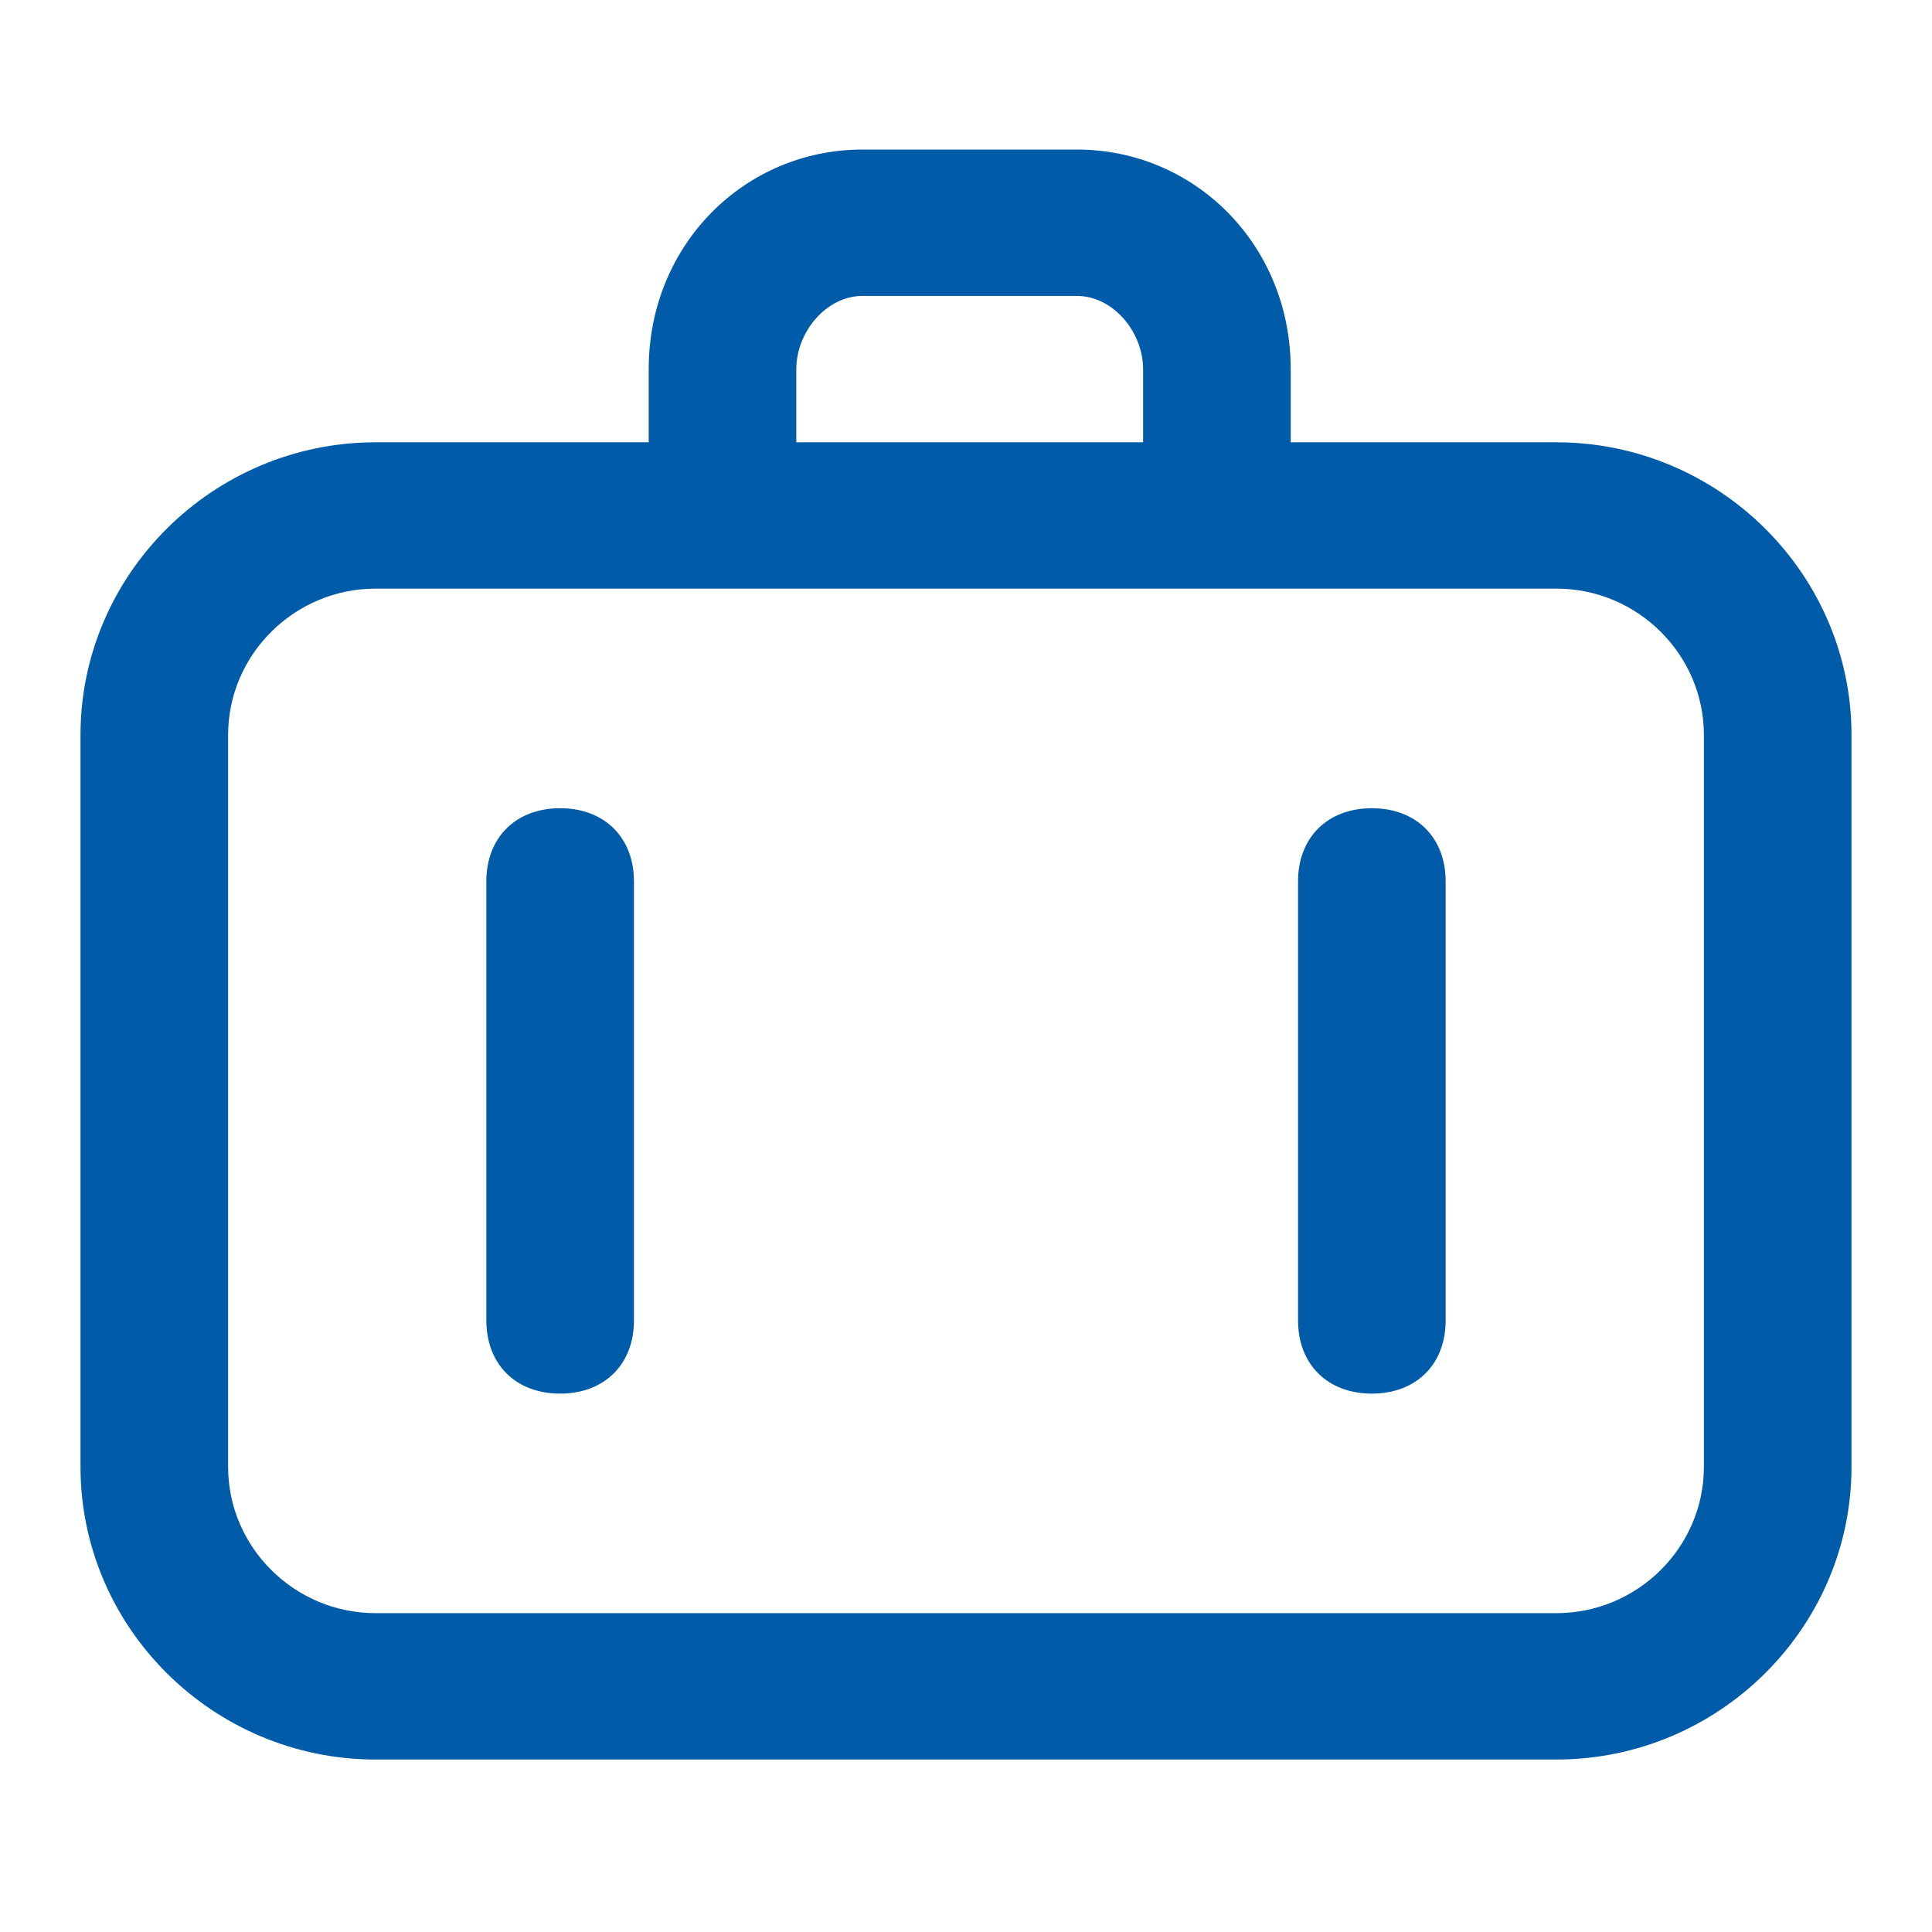 <?xml version="1.0" encoding="UTF-8"?>
<svg xmlns="http://www.w3.org/2000/svg" width="30" height="30" viewBox="0 0 30 30" fill="none">
  <path fill-rule="evenodd" clip-rule="evenodd" d="M26.458 11.413C26.458 10.163 25.427 9.14 24.167 9.14H5.833C4.573 9.14 3.542 10.163 3.542 11.413V22.777C3.542 24.027 4.573 25.049 5.833 25.049H24.167C25.427 25.049 26.458 24.027 26.458 22.777V11.413ZM12.365 6.868H17.75V5.731C17.75 5.163 17.292 4.595 16.719 4.595H13.396C12.823 4.595 12.365 5.163 12.365 5.731V6.868ZM28.75 11.413V22.777C28.75 25.277 26.688 27.322 24.167 27.322H5.833C3.312 27.322 1.25 25.277 1.25 22.777V11.413C1.25 8.913 3.312 6.868 5.833 6.868H10.073V5.731C10.073 3.8 11.562 2.322 13.396 2.322H16.719C18.552 2.322 20.042 3.8 20.042 5.731V6.868H24.167C26.688 6.868 28.75 8.913 28.75 11.413ZM7.552 13.686V20.504C7.552 21.186 8.01 21.64 8.698 21.64C9.385 21.64 9.844 21.186 9.844 20.504V13.686C9.844 13.004 9.385 12.55 8.698 12.55C8.01 12.55 7.552 13.004 7.552 13.686ZM22.448 20.504C22.448 21.186 21.99 21.64 21.302 21.64C20.615 21.64 20.156 21.186 20.156 20.504V13.686C20.156 13.004 20.615 12.55 21.302 12.55C21.99 12.55 22.448 13.004 22.448 13.686V20.504Z" fill="#005CA9"></path>
</svg>

